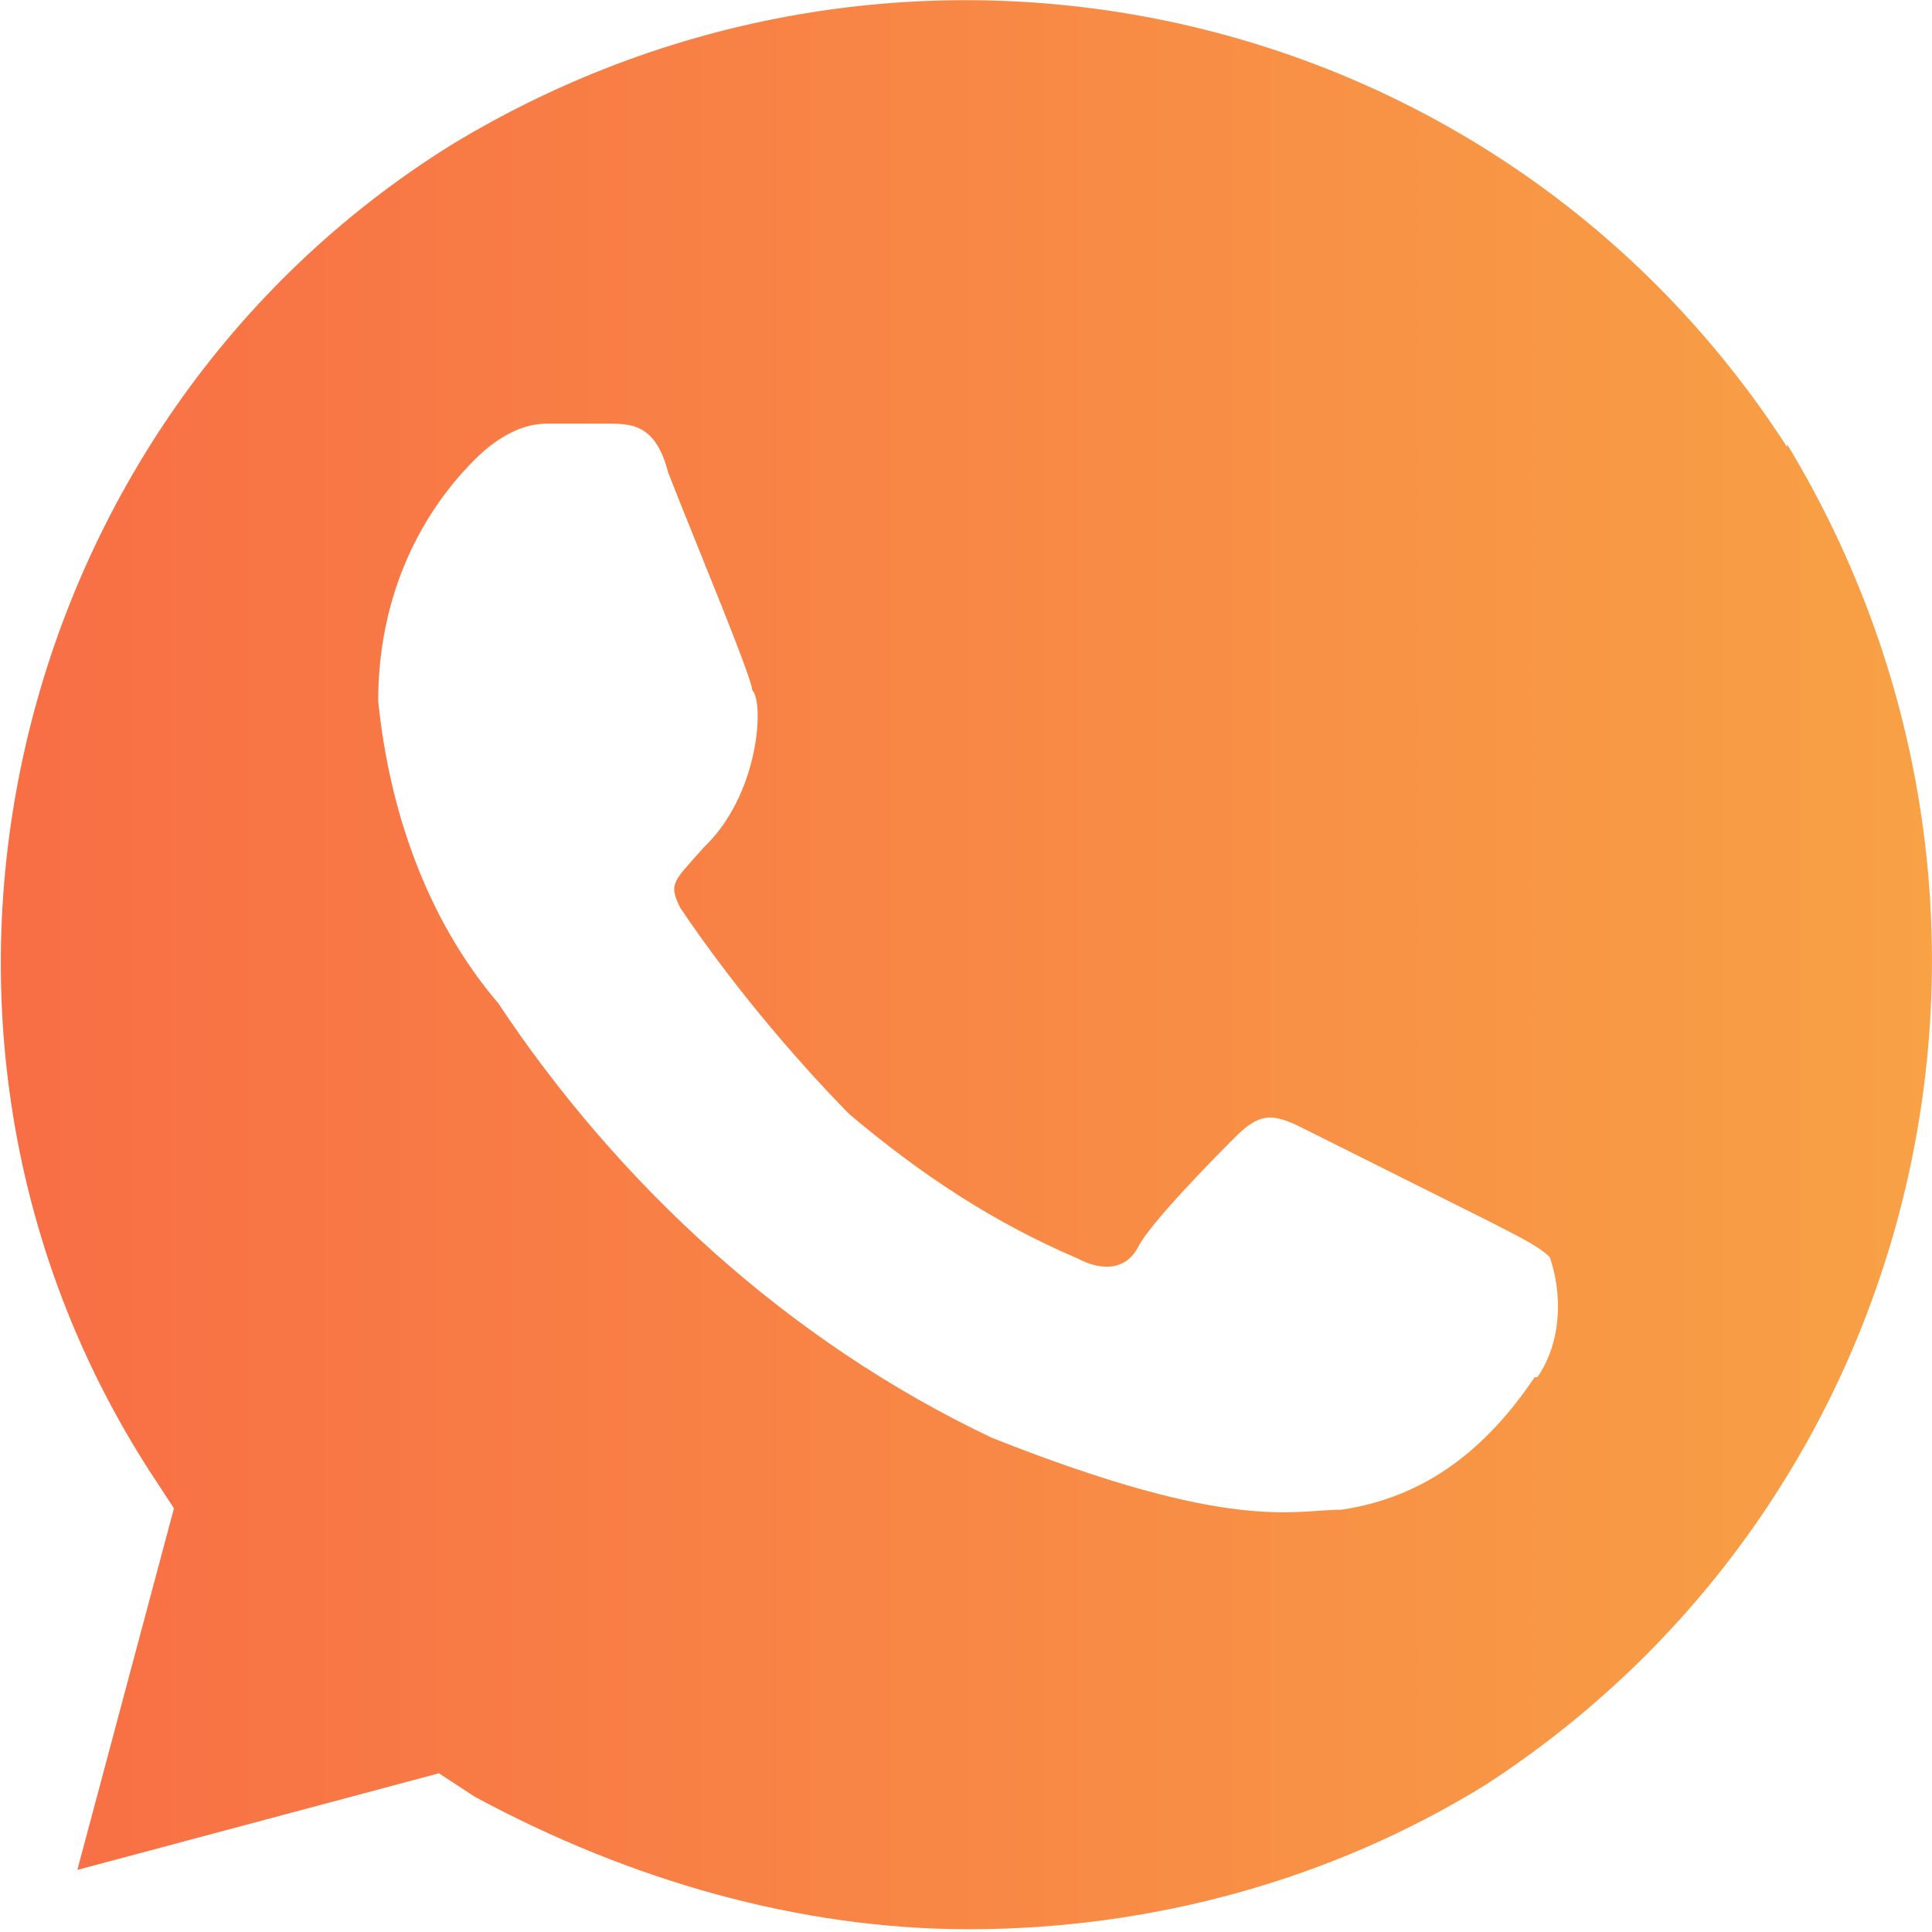 <svg width="28" height="28" viewBox="0 0 28 28" fill="none" xmlns="http://www.w3.org/2000/svg">
<path d="M25.901 6.48C21.721 0 13.161 -1.92 6.541 2.1C0.081 6.12 -1.999 14.88 2.181 21.34L2.521 21.86L1.121 27.1L6.361 25.7L6.881 26.04C9.141 27.26 11.601 27.96 14.041 27.96C16.661 27.96 19.281 27.26 21.541 25.86C28.001 21.66 29.921 13.08 25.901 6.44V6.48ZM22.241 19.96C21.541 21 20.661 21.7 19.441 21.88C18.741 21.88 17.861 22.22 14.381 20.84C11.421 19.44 8.961 17.16 7.221 14.54C6.181 13.32 5.641 11.74 5.481 10.16C5.481 8.76 6.001 7.54 6.881 6.66C7.221 6.32 7.581 6.14 7.921 6.14H8.801C9.141 6.14 9.501 6.14 9.681 6.84C10.021 7.72 10.901 9.82 10.901 10C11.081 10.18 11.001 11.52 10.201 12.28C9.761 12.78 9.681 12.8 9.861 13.16C10.561 14.2 11.441 15.26 12.301 16.14C13.341 17.02 14.401 17.72 15.621 18.24C15.961 18.42 16.321 18.42 16.501 18.06C16.681 17.72 17.541 16.84 17.901 16.48C18.241 16.14 18.421 16.14 18.781 16.3L21.581 17.7C21.921 17.88 22.281 18.04 22.461 18.22C22.641 18.74 22.641 19.44 22.281 19.96H22.241Z" fill="url(#paint0_linear_3715_7621)"/>
<defs>
<linearGradient id="paint0_linear_3715_7621" x1="0.012" y1="13.982" x2="27.999" y2="13.982" gradientUnits="userSpaceOnUse">
<stop stop-color="#F86E45"/>
<stop offset="1" stop-color="#F8A145"/>
</linearGradient>
</defs>
</svg>
